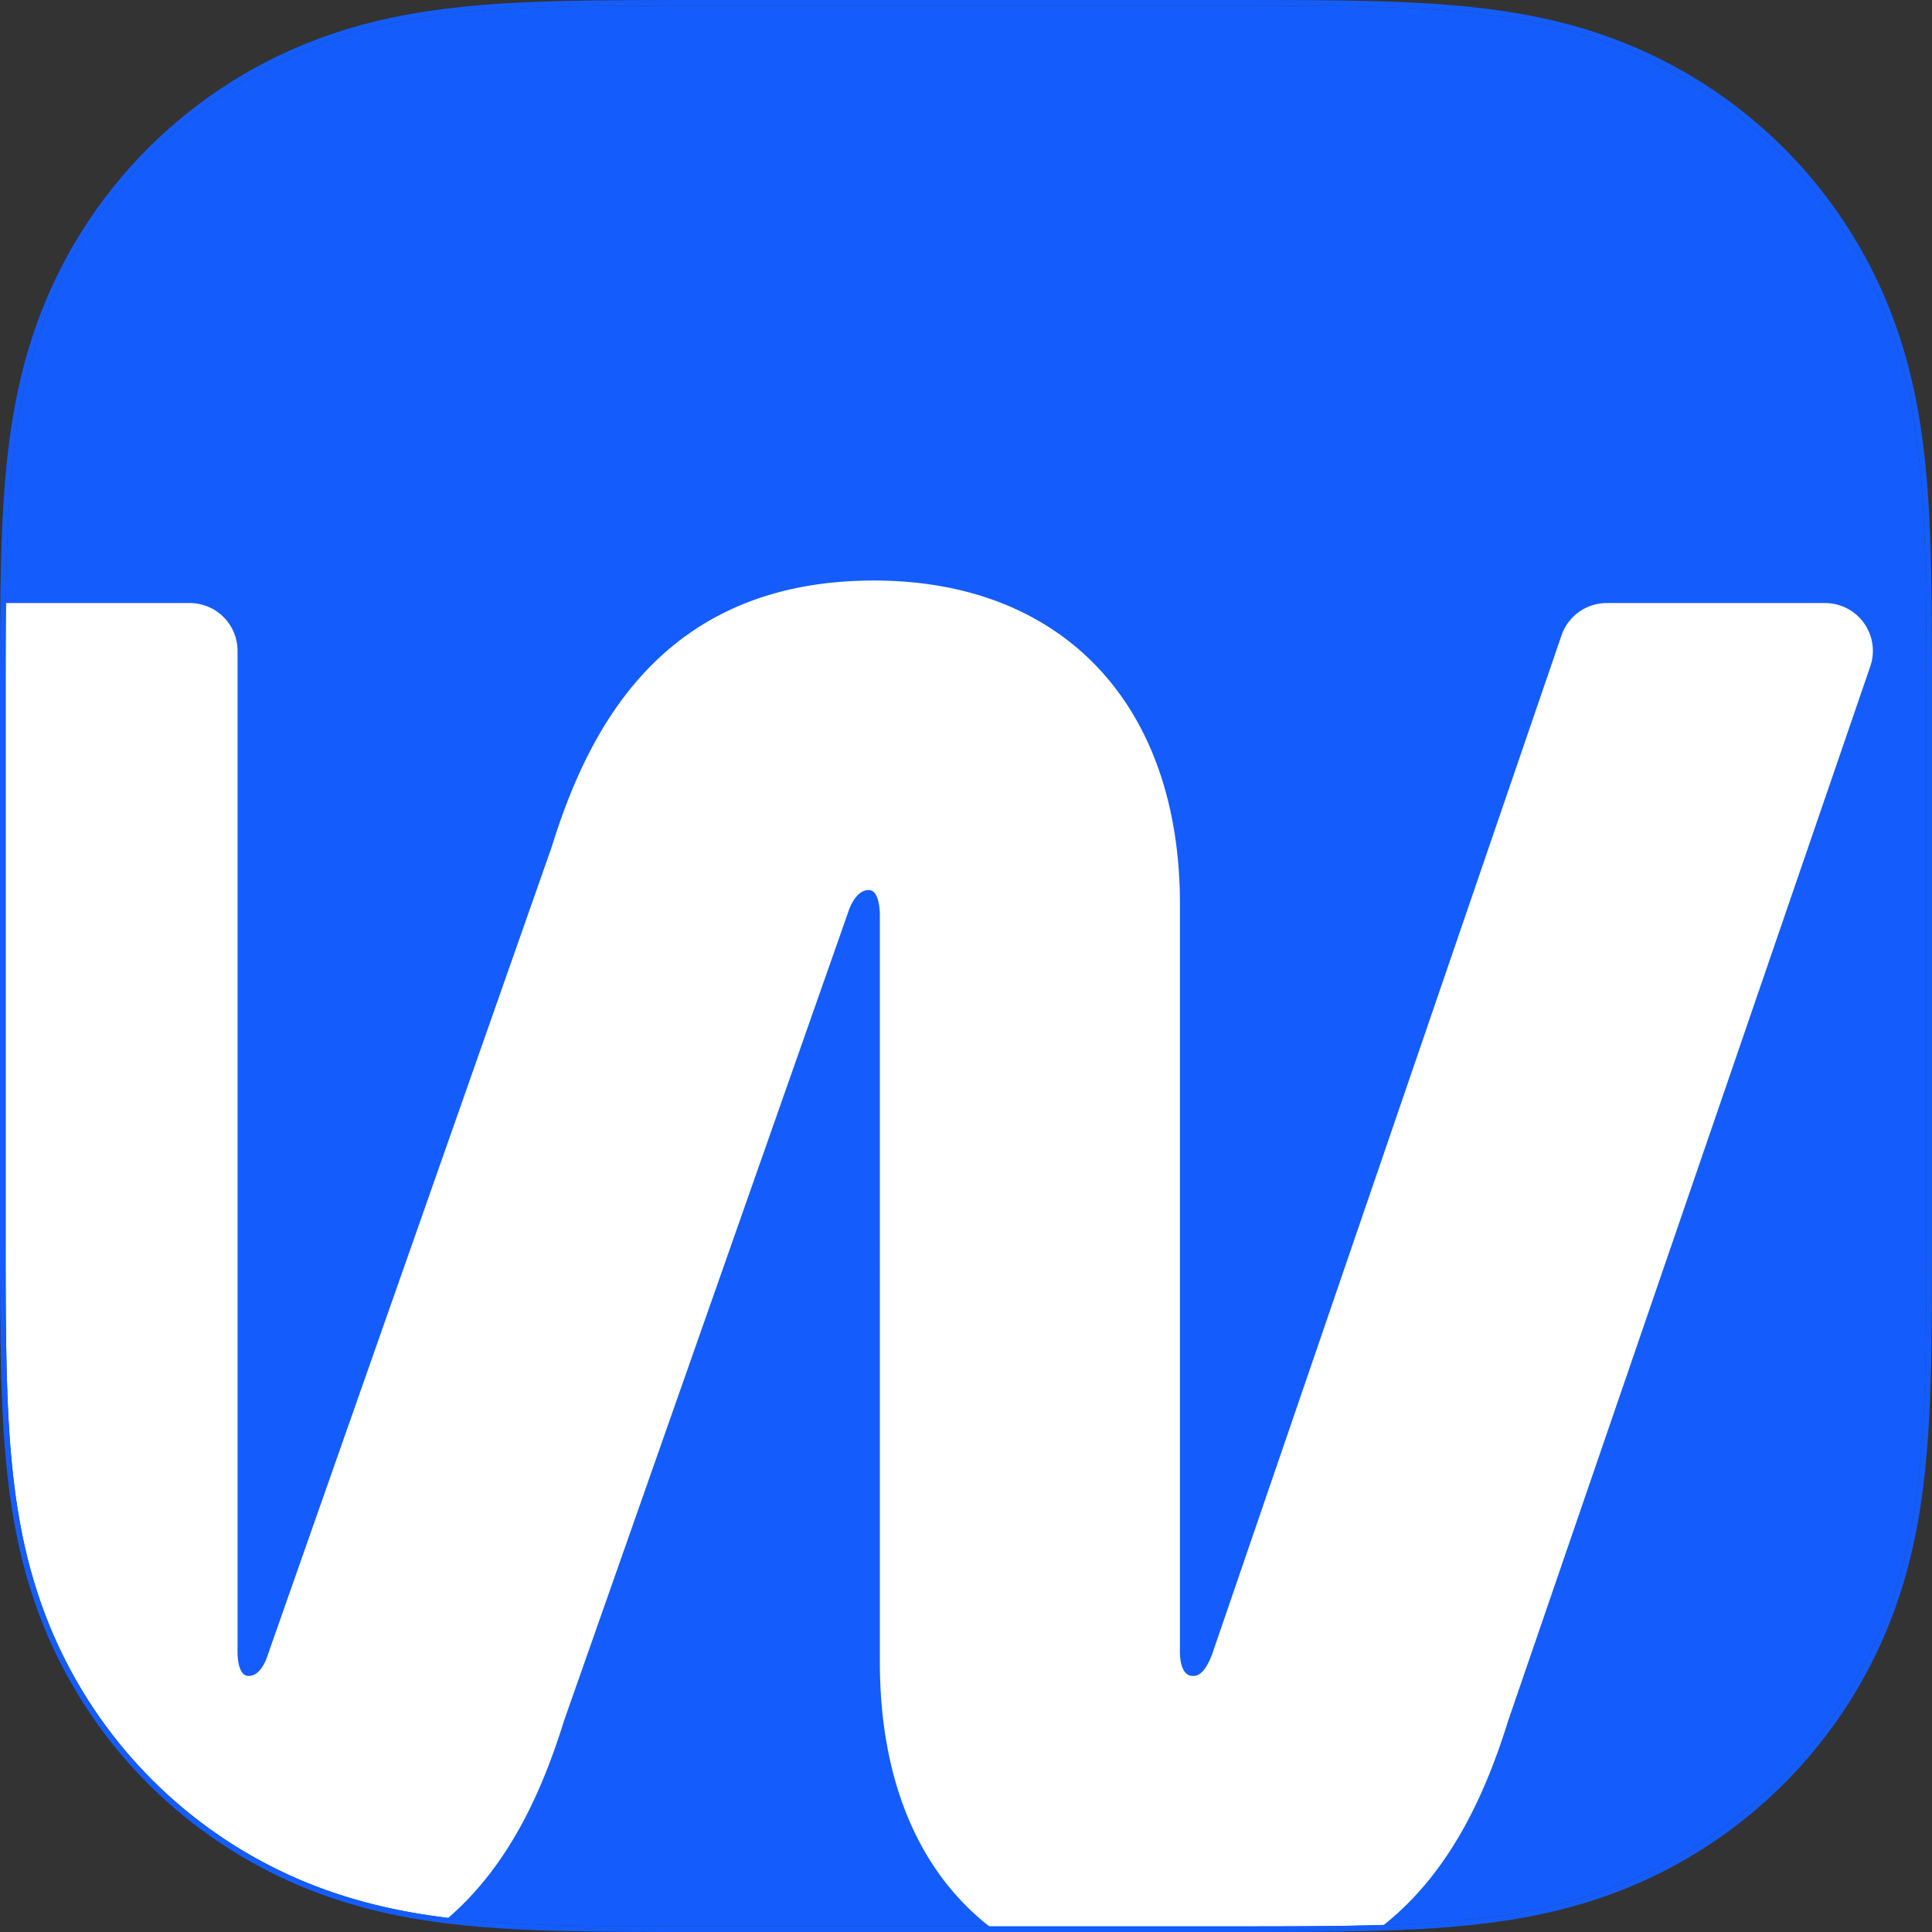 <svg xmlns="http://www.w3.org/2000/svg" width="1030" height="1030.001" viewBox="0 0 1030 1030.001">
  <rect x="0" y="0" width="1030" height="1030.001" fill="#333333" stroke="none"/>
  <g id="Groupe_7" data-name="Groupe 7" transform="translate(3 3)">
    <g id="Groupe_5" data-name="Groupe 5">
      <path id="Soustraction_1" data-name="Soustraction 1" d="M656.4,1024h-288.8c-12.573,0-24.889-.006-37.32-.085-14.126-.081-25.559-.25-35.983-.532-15.236-.413-27.717-1.039-39.277-1.969-14.232-1.146-27.009-2.756-39.059-4.922a283.751,283.751,0,0,1-38.118-9.485A250.51,250.51,0,0,1,16.994,846.164a283.659,283.659,0,0,1-9.485-38.117c-2.167-12.053-3.777-24.83-4.923-39.06-.931-11.56-1.556-24.041-1.969-39.278-.286-10.5-.451-21.6-.534-35.983C.008,681.806,0,669.951,0,658.829v-299.1c0-8.767.018-19.123.084-29.452.083-14.381.248-25.478.534-35.983.412-15.236,1.038-27.717,1.969-39.278,1.146-14.232,2.756-27.008,4.923-39.059a283.664,283.664,0,0,1,9.485-38.118A250.508,250.508,0,0,1,177.836,16.994a283.664,283.664,0,0,1,38.118-9.485c12.051-2.166,24.827-3.777,39.059-4.923,11.557-.931,24.038-1.557,39.277-1.97C304.807.331,315.9.167,330.274.084,340.558.019,350.968,0,360.953,0H663.279c9.113,0,19.857.017,30.447.084,14.37.083,25.467.247,35.983.532,15.242.414,27.723,1.04,39.278,1.97,14.232,1.146,27.008,2.756,39.06,4.923a283.661,283.661,0,0,1,38.117,9.485,250.514,250.514,0,0,1,160.843,160.842,283.751,283.751,0,0,1,9.485,38.118c2.166,12.051,3.776,24.827,4.922,39.059.931,11.56,1.556,24.041,1.969,39.278.282,10.423.451,21.857.532,35.983.076,12.12.084,24.389.085,35.916V657.81c0,11.528-.008,23.8-.085,35.916-.081,14.126-.25,25.56-.532,35.983-.413,15.237-1.039,27.717-1.969,39.278-1.146,14.232-2.756,27.009-4.922,39.06a283.749,283.749,0,0,1-9.485,38.117,250.516,250.516,0,0,1-160.843,160.843,283.749,283.749,0,0,1-38.117,9.485c-12.052,2.166-24.828,3.776-39.06,4.922-11.56.931-24.041,1.556-39.278,1.969-10.423.282-21.857.451-35.983.532C681.294,1023.994,668.975,1024,656.4,1024Z" fill="#145dfc"/>
    </g>
    <path id="Intersection_1" data-name="Intersection 1" d="M561.667,1024c-37.579-29.418-58.33-77.8-58.33-141V485c0-2.254-.284-13.5-5.9-13.5-6.79,0-10.229,9.5-10.85,11.4L334.936,914.455c-10.752,34.507-27.917,75.87-61.754,105.038-6.935-.852-13.555-1.847-19.969-3a283.7,283.7,0,0,1-38.118-9.485A250.51,250.51,0,0,1,54.252,846.165a283.668,283.668,0,0,1-9.485-38.118c-2.166-12.053-3.776-24.83-4.922-39.06-.931-11.56-1.556-24.041-1.969-39.278-.285-10.5-.45-21.6-.534-35.983-.076-11.92-.083-23.775-.084-34.9v-299.1c.005-8.767.019-19.122.084-29.453.024-4.18.056-8.083.094-11.774H135.4A25.5,25.5,0,0,1,160.9,344V878c0,2.087.284,12.5,5.9,12.5,6.065,0,9.131-7.962,9.927-10.4L328.38,448.546C347.225,388.06,385.881,306.5,500.207,306.5c100.609,0,163.109,66.1,163.109,172.5V878c0,2.087.329,12.5,6.825,12.5,1.778,0,5.939,0,10.336-11.564L866.748,335.729A25.5,25.5,0,0,1,890.87,318.5h116.367a25.5,25.5,0,0,1,24.117,33.783l-193.023,562c-11.257,36.118-29.478,79.645-66.346,108.953q-2.46.077-5.018.147c-10.423.283-21.857.452-35.983.532-12.432.078-24.752.085-37.329.085Z" transform="translate(-37.258 0)" fill="#fff"/>
    <g id="Groupe_6" data-name="Groupe 6">
      <g id="Soustraction_1-2" data-name="Soustraction 1" fill="none">
        <path d="M656.4,1024h-288.8c-12.573,0-24.889-.006-37.32-.085-14.126-.081-25.559-.25-35.983-.532-15.236-.413-27.717-1.039-39.277-1.969-14.232-1.146-27.009-2.756-39.059-4.922a283.751,283.751,0,0,1-38.118-9.485A250.51,250.51,0,0,1,16.994,846.164a283.659,283.659,0,0,1-9.485-38.117c-2.167-12.053-3.777-24.83-4.923-39.06-.931-11.56-1.556-24.041-1.969-39.278-.286-10.5-.451-21.6-.534-35.983C.008,681.806,0,669.951,0,658.829v-299.1c0-8.767.018-19.123.084-29.452.083-14.381.248-25.478.534-35.983.412-15.236,1.038-27.717,1.969-39.278,1.146-14.232,2.756-27.008,4.923-39.059a283.664,283.664,0,0,1,9.485-38.118A250.508,250.508,0,0,1,177.836,16.994a283.664,283.664,0,0,1,38.118-9.485c12.051-2.166,24.827-3.777,39.059-4.923,11.557-.931,24.038-1.557,39.277-1.97C304.807.331,315.9.167,330.274.084,340.558.019,350.968,0,360.953,0H663.279c9.113,0,19.857.017,30.447.084,14.37.083,25.467.247,35.983.532,15.242.414,27.723,1.04,39.278,1.97,14.232,1.146,27.008,2.756,39.06,4.923a283.661,283.661,0,0,1,38.117,9.485,250.514,250.514,0,0,1,160.843,160.842,283.751,283.751,0,0,1,9.485,38.118c2.166,12.051,3.776,24.827,4.922,39.059.931,11.56,1.556,24.041,1.969,39.278.282,10.423.451,21.857.532,35.983.076,12.12.084,24.389.085,35.916V657.81c0,11.528-.008,23.8-.085,35.916-.081,14.126-.25,25.56-.532,35.983-.413,15.237-1.039,27.717-1.969,39.278-1.146,14.232-2.756,27.009-4.922,39.06a283.749,283.749,0,0,1-9.485,38.117,250.516,250.516,0,0,1-160.843,160.843,283.749,283.749,0,0,1-38.117,9.485c-12.052,2.166-24.828,3.776-39.06,4.922-11.56.931-24.041,1.556-39.278,1.969-10.423.282-21.857.451-35.983.532C681.294,1023.994,668.975,1024,656.4,1024Z" stroke="none"/>
        <path d="M 656.397 1024 C 668.975 1024 681.294 1023.994 693.726 1023.916 C 707.852 1023.835 719.286 1023.666 729.709 1023.384 C 744.946 1022.971 757.427 1022.345 768.987 1021.414 C 783.219 1020.268 795.995 1018.658 808.047 1016.492 C 821.581 1014.059 834.049 1010.957 846.164 1007.007 C 858.824 1002.88 870.704 997.959 882.484 991.963 C 894.131 986.035 905.409 979.126 916.005 971.428 C 926.592 963.736 936.649 955.147 945.898 945.898 C 955.147 936.649 963.736 926.592 971.428 916.005 C 979.126 905.409 986.035 894.131 991.963 882.484 C 997.959 870.704 1002.88 858.824 1007.007 846.164 C 1010.957 834.049 1014.059 821.581 1016.492 808.047 C 1018.659 795.996 1020.268 783.219 1021.414 768.987 C 1022.345 757.426 1022.971 744.946 1023.384 729.709 C 1023.666 719.286 1023.835 707.852 1023.916 693.726 C 1023.992 681.606 1023.999 669.338 1024 657.81 L 1024 366.19 C 1023.999 354.663 1023.992 342.394 1023.916 330.274 C 1023.835 316.148 1023.666 304.714 1023.384 294.291 C 1022.971 279.055 1022.345 266.574 1021.414 255.014 C 1020.268 240.781 1018.659 228.005 1016.492 215.954 C 1014.059 202.42 1010.957 189.951 1007.007 177.836 C 1002.88 165.176 997.959 153.295 991.963 141.516 C 986.035 129.869 979.125 118.591 971.428 107.996 C 963.736 97.408 955.146 87.351 945.898 78.103 C 936.65 68.854 926.592 60.265 916.005 52.573 C 905.409 44.875 894.131 37.966 882.484 32.037 C 870.704 26.041 858.824 21.121 846.164 16.994 C 834.048 13.044 821.58 9.941 808.047 7.509 C 795.995 5.342 783.218 3.732 768.987 2.586 C 757.432 1.655 744.951 1.029 729.709 0.616 C 719.193 0.331 708.096 0.167 693.726 0.084 C 683.136 0.017 672.392 0.004 663.279 -0 L 360.953 0.001 C 350.968 0.004 340.558 0.019 330.274 0.084 C 315.904 0.167 304.807 0.331 294.291 0.616 C 279.051 1.029 266.571 1.655 255.013 2.586 C 240.781 3.732 228.005 5.342 215.954 7.509 C 202.421 9.941 189.953 13.044 177.836 16.994 C 165.177 21.12 153.296 26.041 141.516 32.037 C 129.869 37.966 118.591 44.875 107.996 52.573 C 97.408 60.265 87.35 68.855 78.103 78.103 C 68.855 87.35 60.265 97.408 52.573 107.996 C 44.875 118.592 37.966 129.869 32.037 141.516 C 26.041 153.296 21.121 165.177 16.994 177.836 C 13.044 189.952 9.941 202.421 7.509 215.954 C 5.342 228.005 3.732 240.782 2.586 255.014 C 1.655 266.574 1.03 279.055 0.617 294.291 C 0.331 304.796 0.167 315.893 0.084 330.274 C 0.018 340.604 0.005 350.959 -1.126302049669903e-05 359.726 L -1.126302049669903e-05 658.829 C 0.001 669.951 0.008 681.806 0.084 693.726 C 0.167 708.107 0.331 719.205 0.617 729.709 C 1.03 744.946 1.655 757.426 2.586 768.987 C 3.732 783.217 5.342 795.994 7.509 808.047 C 9.941 821.58 13.044 834.048 16.994 846.164 C 21.121 858.824 26.041 870.704 32.037 882.484 C 37.966 894.131 44.875 905.409 52.573 916.005 C 60.265 926.592 68.855 936.65 78.103 945.898 C 87.351 955.146 97.408 963.736 107.996 971.428 C 118.591 979.126 129.869 986.034 141.516 991.963 C 153.295 997.959 165.176 1002.88 177.836 1007.007 C 189.951 1010.957 202.42 1014.059 215.954 1016.492 C 228.005 1018.658 240.781 1020.268 255.013 1021.414 C 266.574 1022.345 279.055 1022.971 294.291 1023.384 C 304.714 1023.666 316.148 1023.835 330.274 1023.916 C 342.705 1023.994 355.021 1024 367.594 1024 L 656.397 1024 M 656.397 1027 L 367.594 1027 C 355.01 1027 342.685 1026.994 330.255 1026.916 C 316.106 1026.835 304.652 1026.666 294.21 1026.383 C 278.917 1025.968 266.386 1025.34 254.773 1024.405 C 240.441 1023.251 227.57 1021.628 215.423 1019.445 C 201.752 1016.987 189.153 1013.852 176.906 1009.859 C 164.097 1005.684 152.076 1000.704 140.155 994.637 C 128.367 988.636 116.954 981.644 106.233 973.855 C 95.519 966.071 85.341 957.379 75.982 948.02 C 66.622 938.66 57.93 928.482 50.146 917.768 C 42.356 907.046 35.364 895.632 29.364 883.845 C 23.296 871.924 18.317 859.903 14.141 847.094 C 10.148 834.846 7.013 822.247 4.556 808.578 C 2.372 796.429 0.75 783.557 -0.404 769.228 C -1.339 757.613 -1.968 745.081 -2.382 729.79 C -2.668 719.266 -2.833 708.148 -2.916 693.744 C -2.992 681.822 -2.999 669.958 -3 658.829 L -3 359.726 C -2.995 350.94 -2.982 340.57 -2.916 330.255 C -2.833 315.852 -2.668 304.735 -2.382 294.209 C -1.968 278.919 -1.339 266.388 -0.404 254.773 C 0.75 240.442 2.372 227.57 4.556 215.423 C 7.013 201.754 10.148 189.155 14.141 176.906 C 18.317 164.098 23.296 152.077 29.364 140.155 C 35.364 128.368 42.356 116.955 50.146 106.233 C 57.93 95.518 66.623 85.34 75.982 75.982 C 85.34 66.622 95.518 57.93 106.233 50.146 C 116.954 42.357 128.367 35.364 140.155 29.364 C 152.077 23.296 164.098 18.317 176.906 14.141 C 189.155 10.148 201.754 7.013 215.423 4.556 C 227.571 2.372 240.442 0.75 254.773 -0.404 C 266.385 -1.339 278.916 -1.968 294.21 -2.383 C 304.746 -2.669 315.863 -2.833 330.257 -2.916 C 341.043 -2.984 351.826 -2.996 360.952 -2.999 L 663.279 -3 C 672.403 -2.996 683.156 -2.983 693.745 -2.916 C 708.137 -2.833 719.254 -2.669 729.79 -2.383 C 745.087 -1.968 757.618 -1.339 769.228 -0.404 C 783.558 0.75 796.43 2.372 808.578 4.556 C 822.246 7.013 834.845 10.148 847.094 14.141 C 859.903 18.317 871.924 23.296 883.845 29.364 C 895.633 35.364 907.047 42.357 917.768 50.146 C 928.482 57.93 938.66 66.622 948.02 75.982 C 957.379 85.341 966.071 95.519 973.855 106.233 C 981.645 116.955 988.637 128.368 994.637 140.155 C 1000.704 152.075 1005.683 164.096 1009.859 176.906 C 1013.852 189.153 1016.987 201.752 1019.445 215.423 C 1021.628 227.57 1023.251 240.441 1024.405 254.773 C 1025.34 266.389 1025.968 278.921 1026.383 294.21 C 1026.666 304.656 1026.835 316.11 1026.916 330.257 C 1026.992 342.407 1027 354.671 1027 366.19 L 1027 657.81 C 1027 669.33 1026.992 681.593 1026.916 693.745 C 1026.835 707.89 1026.666 719.344 1026.383 729.79 C 1025.968 745.08 1025.34 757.611 1024.405 769.228 C 1023.251 783.559 1021.629 796.43 1019.445 808.578 C 1016.987 822.249 1013.852 834.848 1009.859 847.094 C 1005.683 859.904 1000.704 871.926 994.637 883.845 C 988.637 895.631 981.645 907.045 973.855 917.768 C 966.071 928.481 957.379 938.659 948.02 948.02 C 938.659 957.38 928.481 966.072 917.768 973.855 C 907.045 981.645 895.632 988.637 883.845 994.637 C 871.925 1000.704 859.903 1005.684 847.094 1009.859 C 834.848 1013.852 822.249 1016.987 808.578 1019.445 C 796.43 1021.628 783.559 1023.251 769.228 1024.405 C 757.614 1025.34 745.083 1025.968 729.791 1026.383 C 719.349 1026.666 707.894 1026.835 693.743 1026.916 C 681.315 1026.994 668.985 1027 656.397 1027 Z" stroke="none" fill="#145dfc"/>
      </g>
    </g>
  </g>
</svg>
